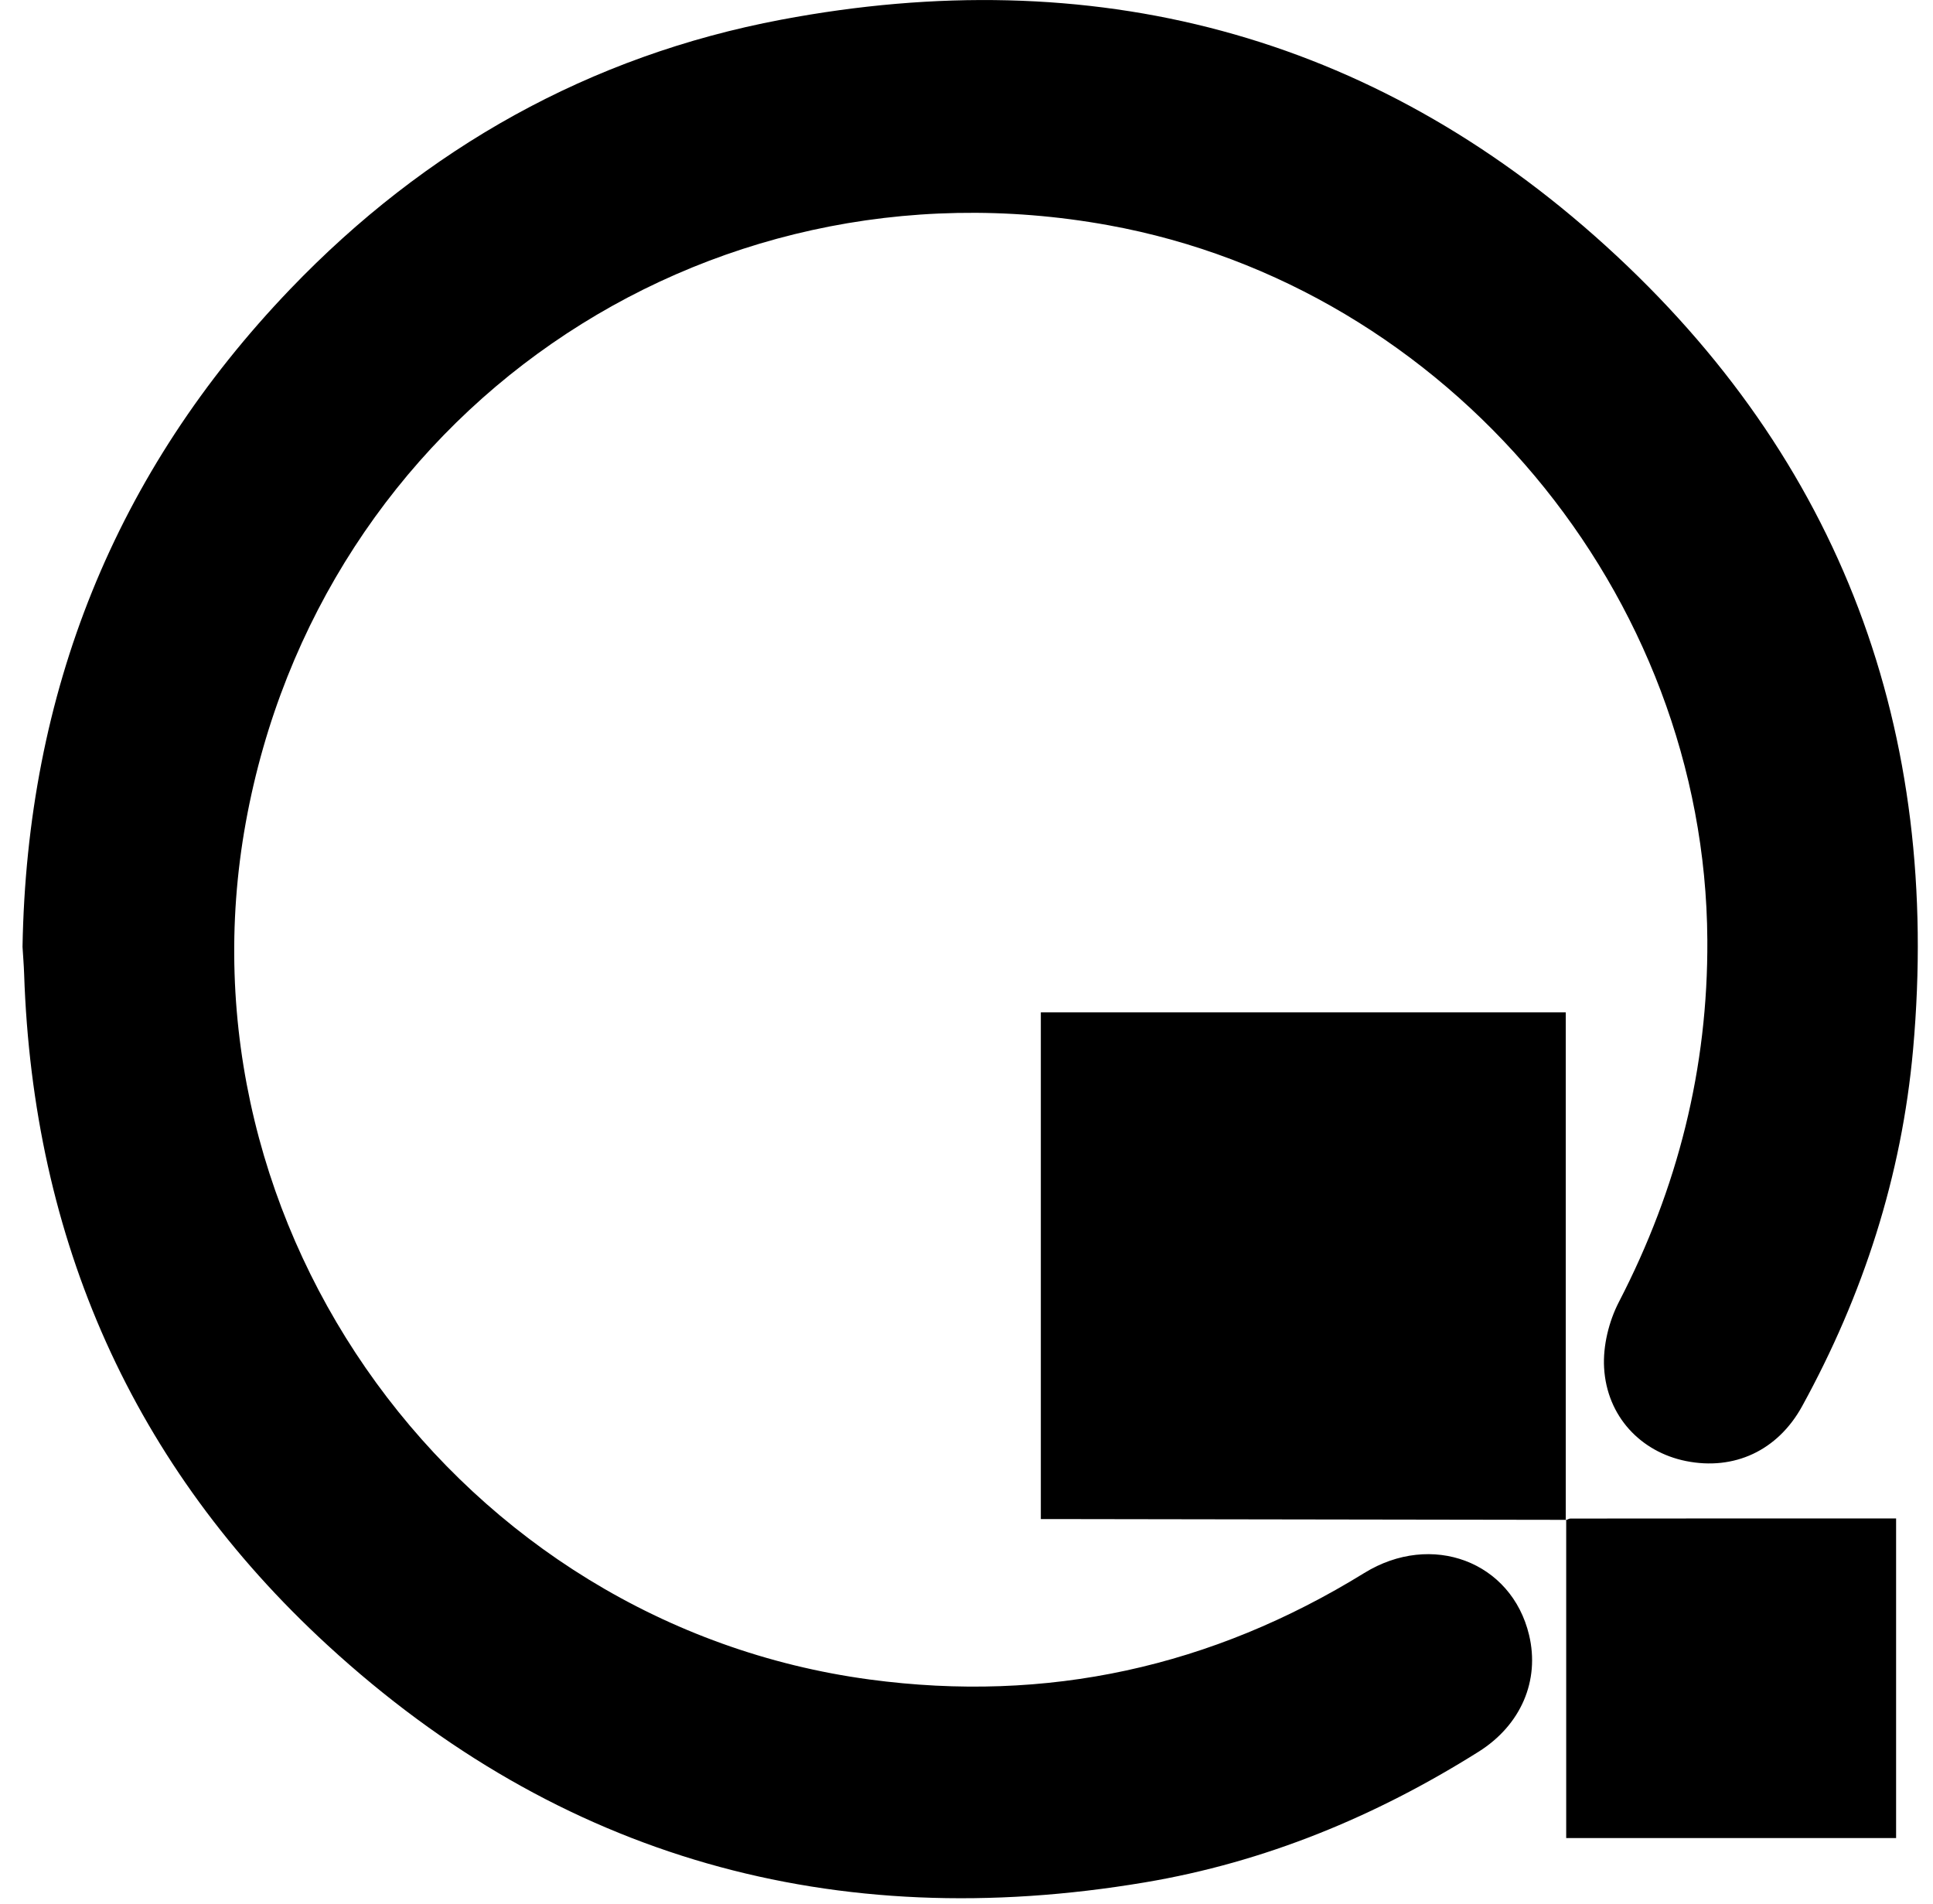 <?xml version="1.0" encoding="UTF-8"?>
<svg xmlns="http://www.w3.org/2000/svg" width="66" height="65" viewBox="0 0 66 65" fill="none">
  <g id="Hrvatska kvaliteta" clip-path="url(#clip0_1126_1713)">
    <path id="Vector" d="M0.769 32.323C0.918 23.651 3.913 16.123 9.914 9.865C14.526 5.058 20.135 1.905 26.679 0.671C37.275 -1.328 46.811 1.119 54.825 8.392C62.882 15.703 66.291 24.972 65.32 35.825C64.932 40.149 63.619 44.201 61.533 48.001C60.699 49.521 59.208 50.208 57.561 49.875C56.024 49.564 54.864 48.353 54.77 46.691C54.727 45.948 54.932 45.107 55.278 44.44C57.287 40.559 58.321 36.461 58.295 32.087C58.229 20.268 49.46 9.797 37.844 7.688C23.935 5.165 10.914 14.178 8.392 28.076C5.872 41.965 15.691 55.45 29.69 57.333C35.757 58.148 41.376 56.908 46.579 53.699C48.883 52.277 51.61 53.306 52.209 55.816C52.579 57.367 51.936 58.886 50.484 59.799C46.967 62.009 43.187 63.572 39.083 64.26C28.499 66.04 19.113 63.441 11.195 56.172C4.526 50.048 1.126 42.324 0.824 33.25C0.814 32.94 0.787 32.632 0.769 32.323Z" fill="black"></path>
    <path id="Vector_2" d="M53.476 51.883C47.849 51.874 42.219 51.866 36.591 51.857C36.261 51.857 35.931 51.857 35.538 51.857V34.56H53.461V51.901L53.476 51.883Z" fill="black"></path>
    <path id="Vector_3" d="M53.461 51.901C53.513 51.879 53.564 51.84 53.617 51.839C57.3 51.835 60.981 51.835 64.74 51.835V62.746H53.476V51.881L53.461 51.9V51.901Z" fill="black"></path>
  </g>
  <defs>
    <clipPath id="clip0_1126_1713">
      <rect width="64.712" height="64.8" fill="white" transform="translate(0.769 0)"></rect>
    </clipPath>
  </defs>
</svg>
